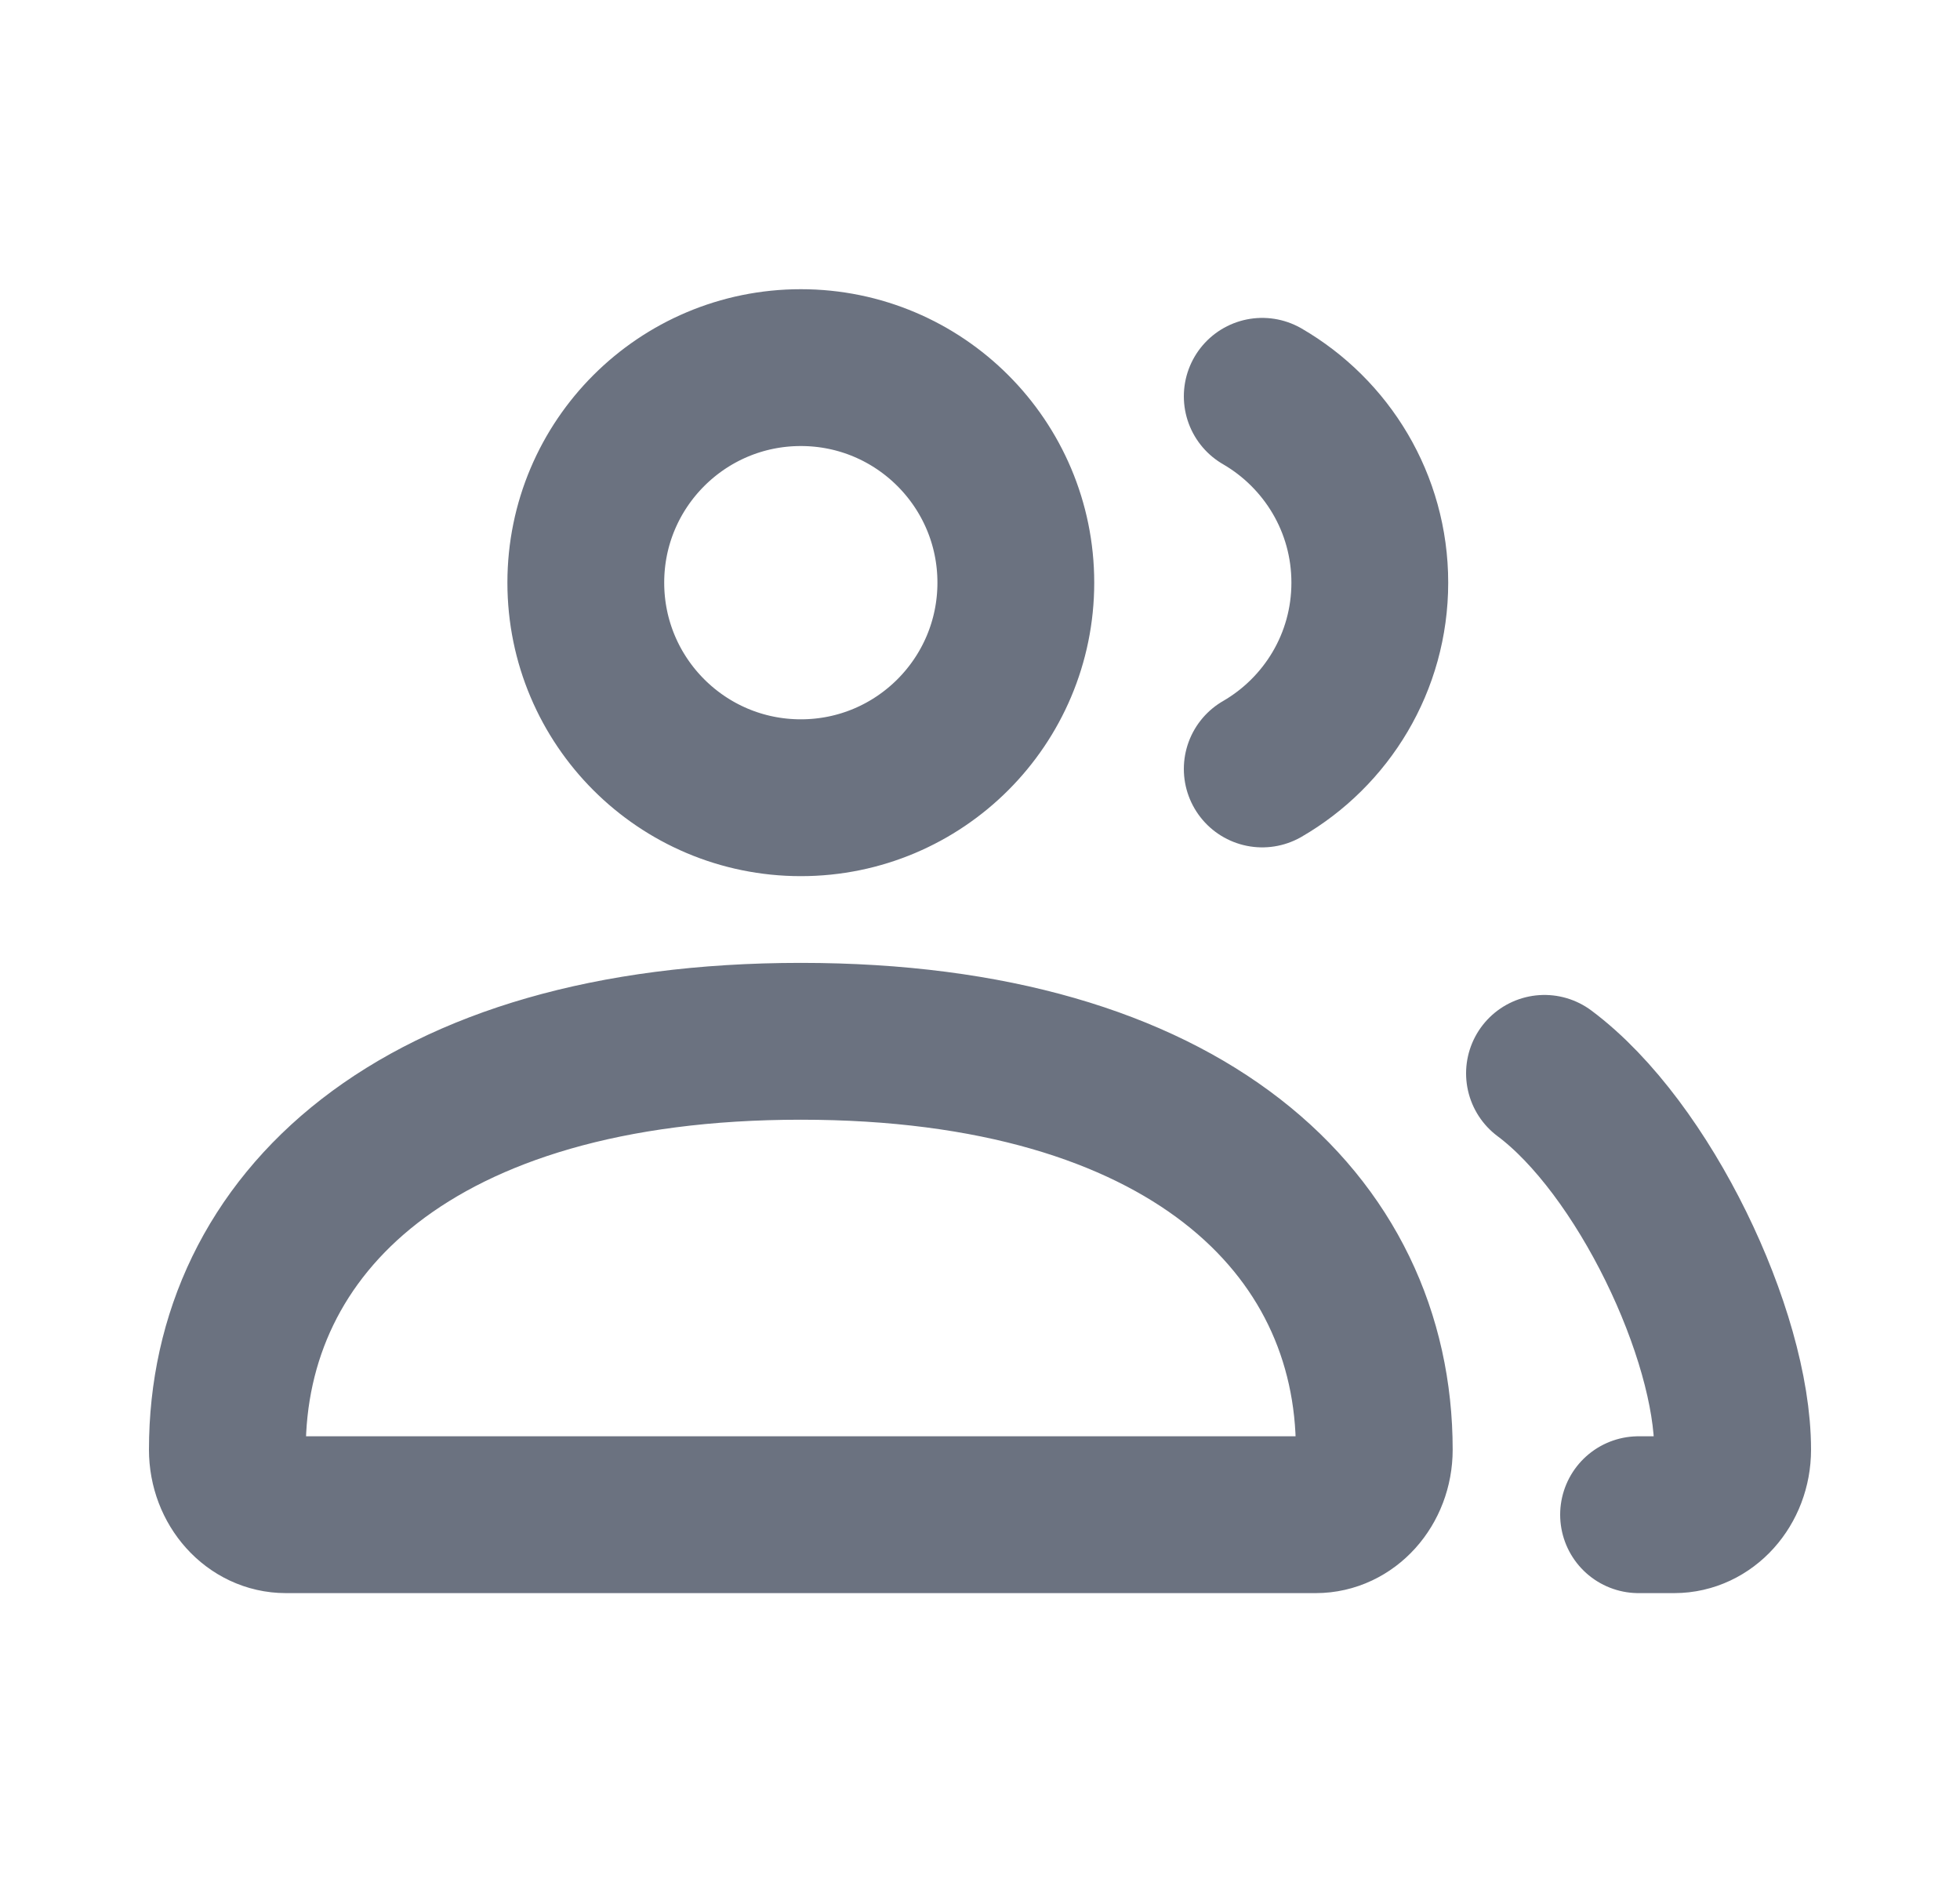 <svg width="25" height="24" viewBox="0 0 25 24" fill="none" xmlns="http://www.w3.org/2000/svg">
<path d="M19.7 13.688C20.968 14.634 22.1 17.018 22.1 18.487C22.1 18.945 21.767 19.316 21.355 19.316H20.9M16.1 9.806C16.92 9.332 17.472 8.446 17.472 7.43C17.472 6.415 16.92 5.529 16.1 5.054M3.646 19.316H16.783C17.195 19.316 17.529 18.945 17.529 18.487C17.529 15.611 15.126 13.279 10.215 13.279C5.304 13.279 2.9 15.611 2.9 18.487C2.9 18.945 3.234 19.316 3.646 19.316ZM12.957 7.43C12.957 8.945 11.729 10.173 10.215 10.173C8.7 10.173 7.472 8.945 7.472 7.43C7.472 5.916 8.7 4.688 10.215 4.688C11.729 4.688 12.957 5.916 12.957 7.43Z" stroke="#6B7280" stroke-width="2" stroke-linecap="round"/>
</svg>
